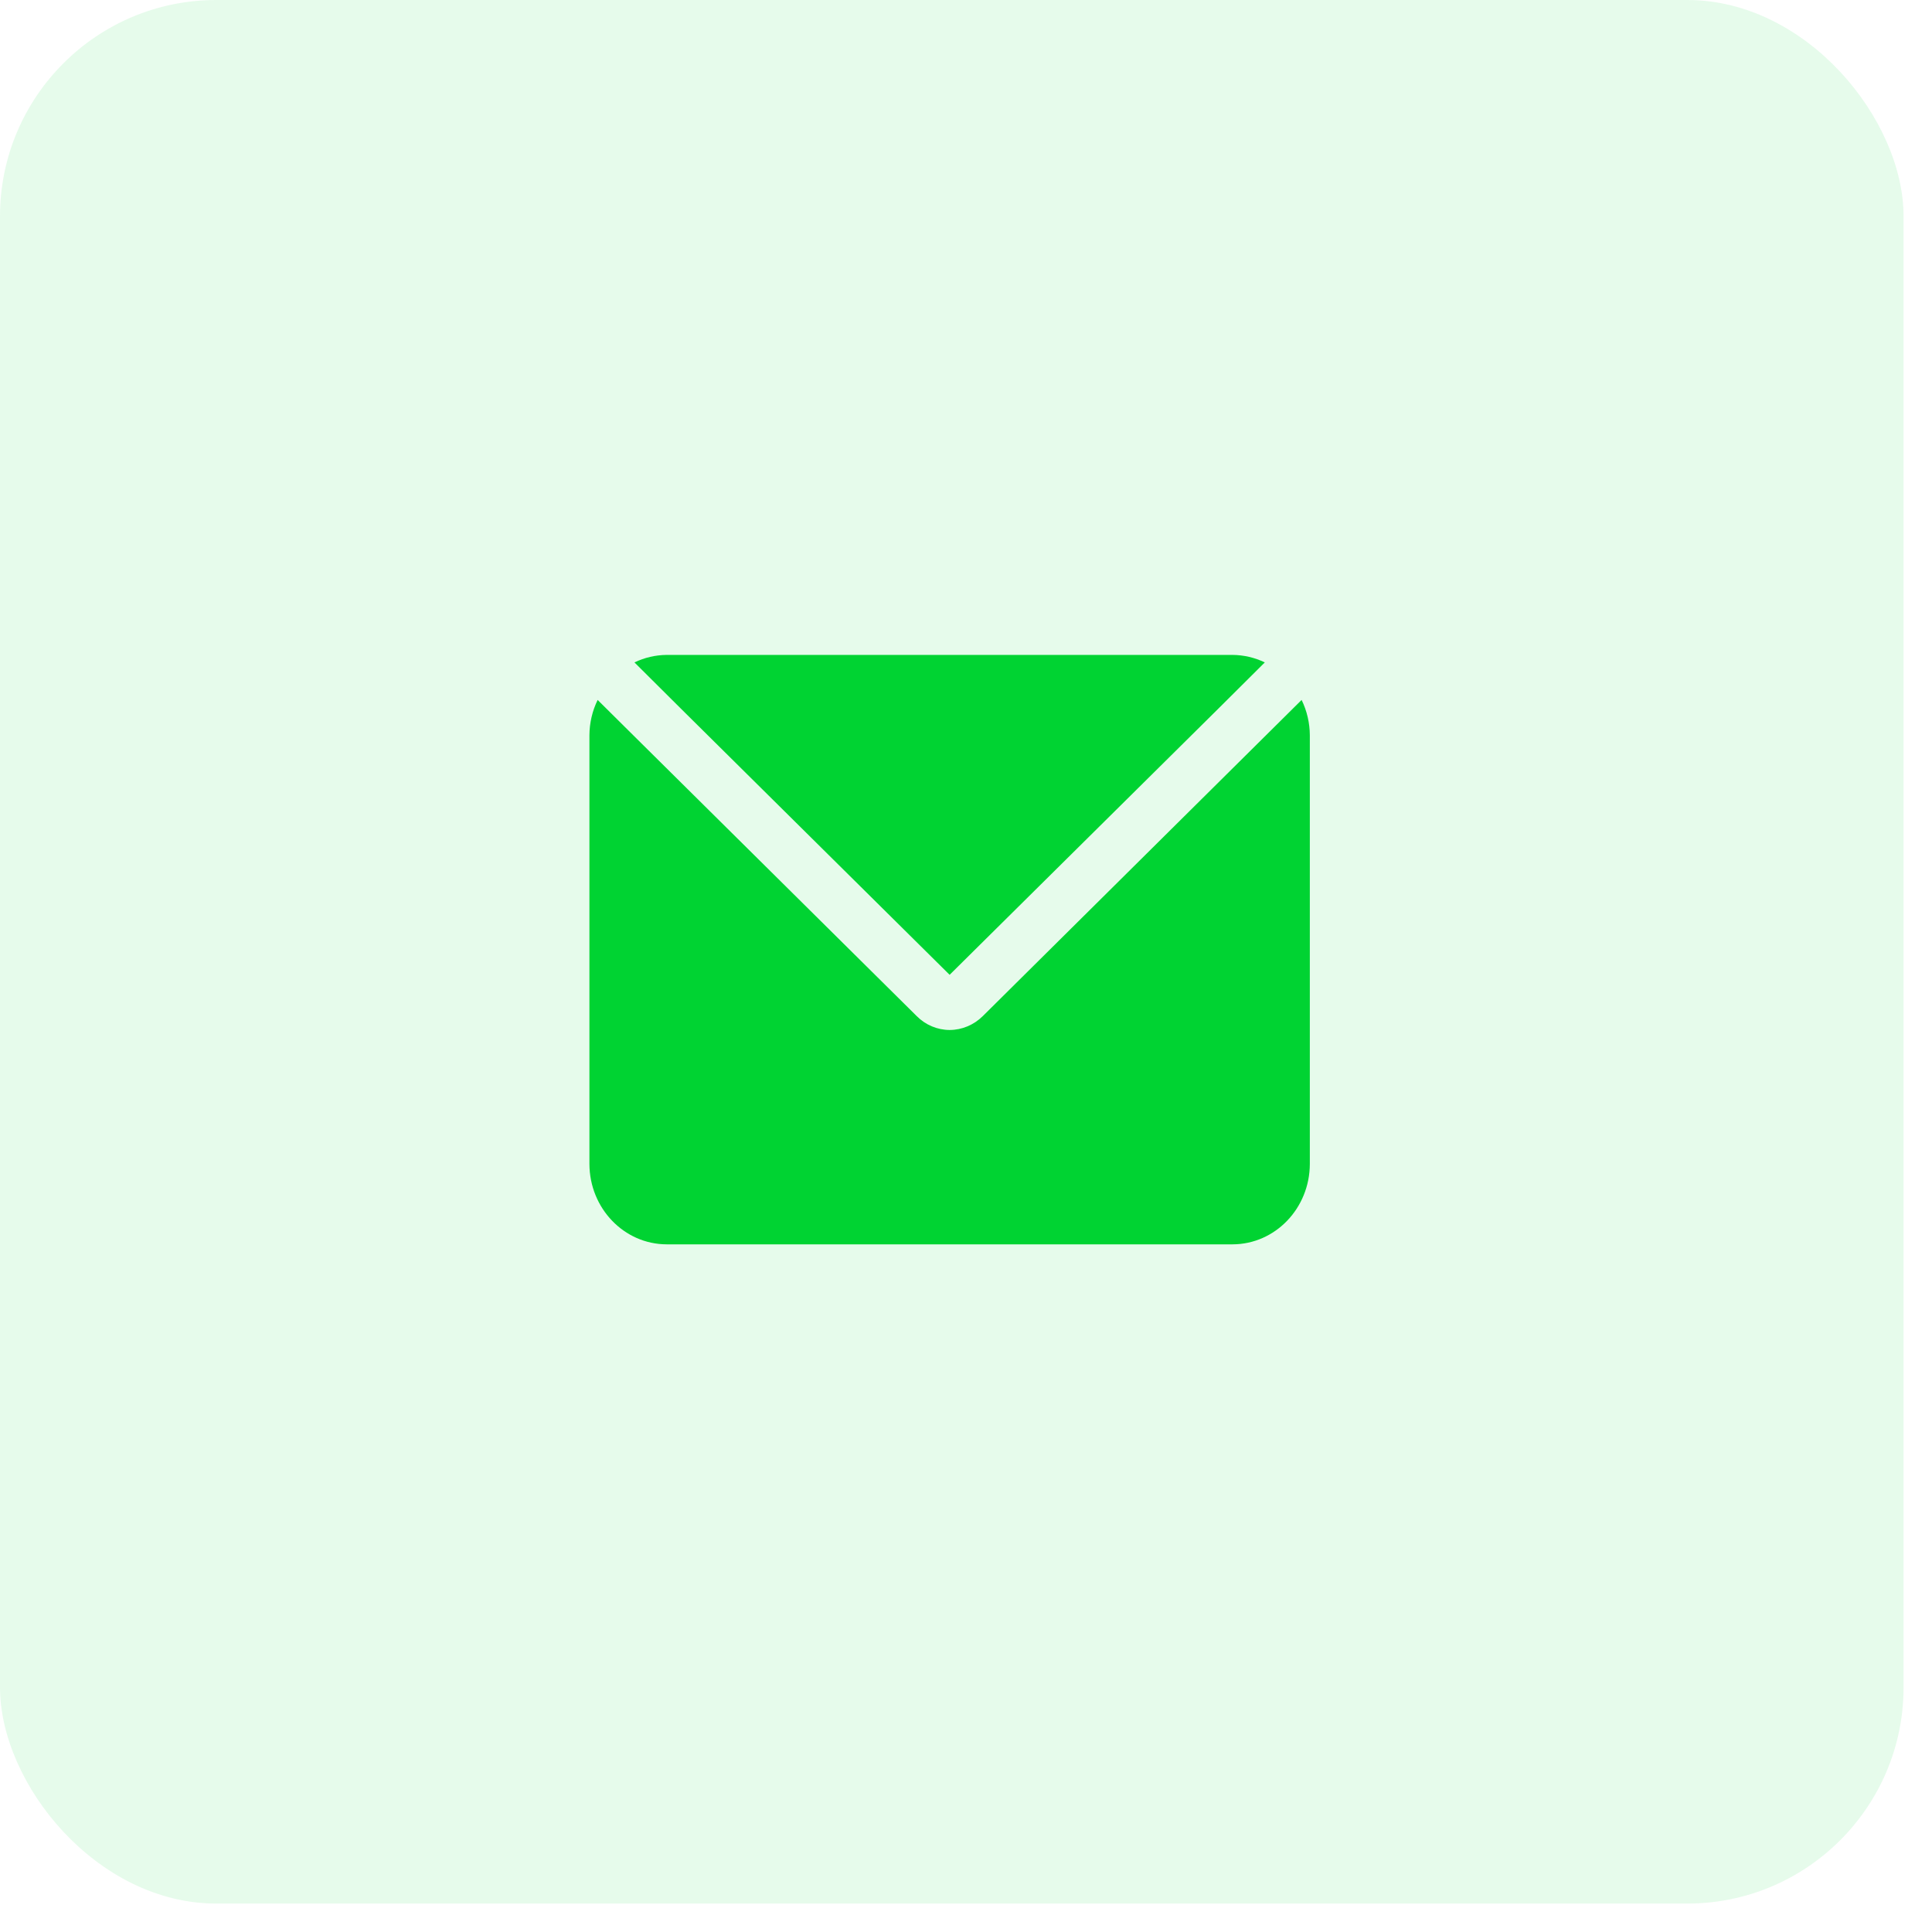 <svg width="59" height="59" viewBox="0 0 59 59" fill="none" xmlns="http://www.w3.org/2000/svg">
<rect width="58.132" height="58.132" rx="6.606" fill="#00D332" fill-opacity="0.1"/>
<path d="M20.789 21.636L19.375 20.229C19.683 20.081 20.018 20.003 20.357 20H37.643C37.982 20.003 38.317 20.081 38.625 20.229L37.211 21.636L29 29.769L20.789 21.636ZM39.749 21.375L30.014 31.029C29.741 31.3 29.377 31.453 29 31.454C28.625 31.453 28.263 31.301 27.994 31.029L19.571 22.684L18.251 21.375C18.088 21.709 18.002 22.079 18 22.454V35.545C18.004 36.9 19.057 37.996 20.357 38H37.643C38.943 37.996 39.996 36.9 40 35.545V22.454C39.998 22.079 39.912 21.709 39.749 21.375Z" fill="#00D332"/>
</svg>
